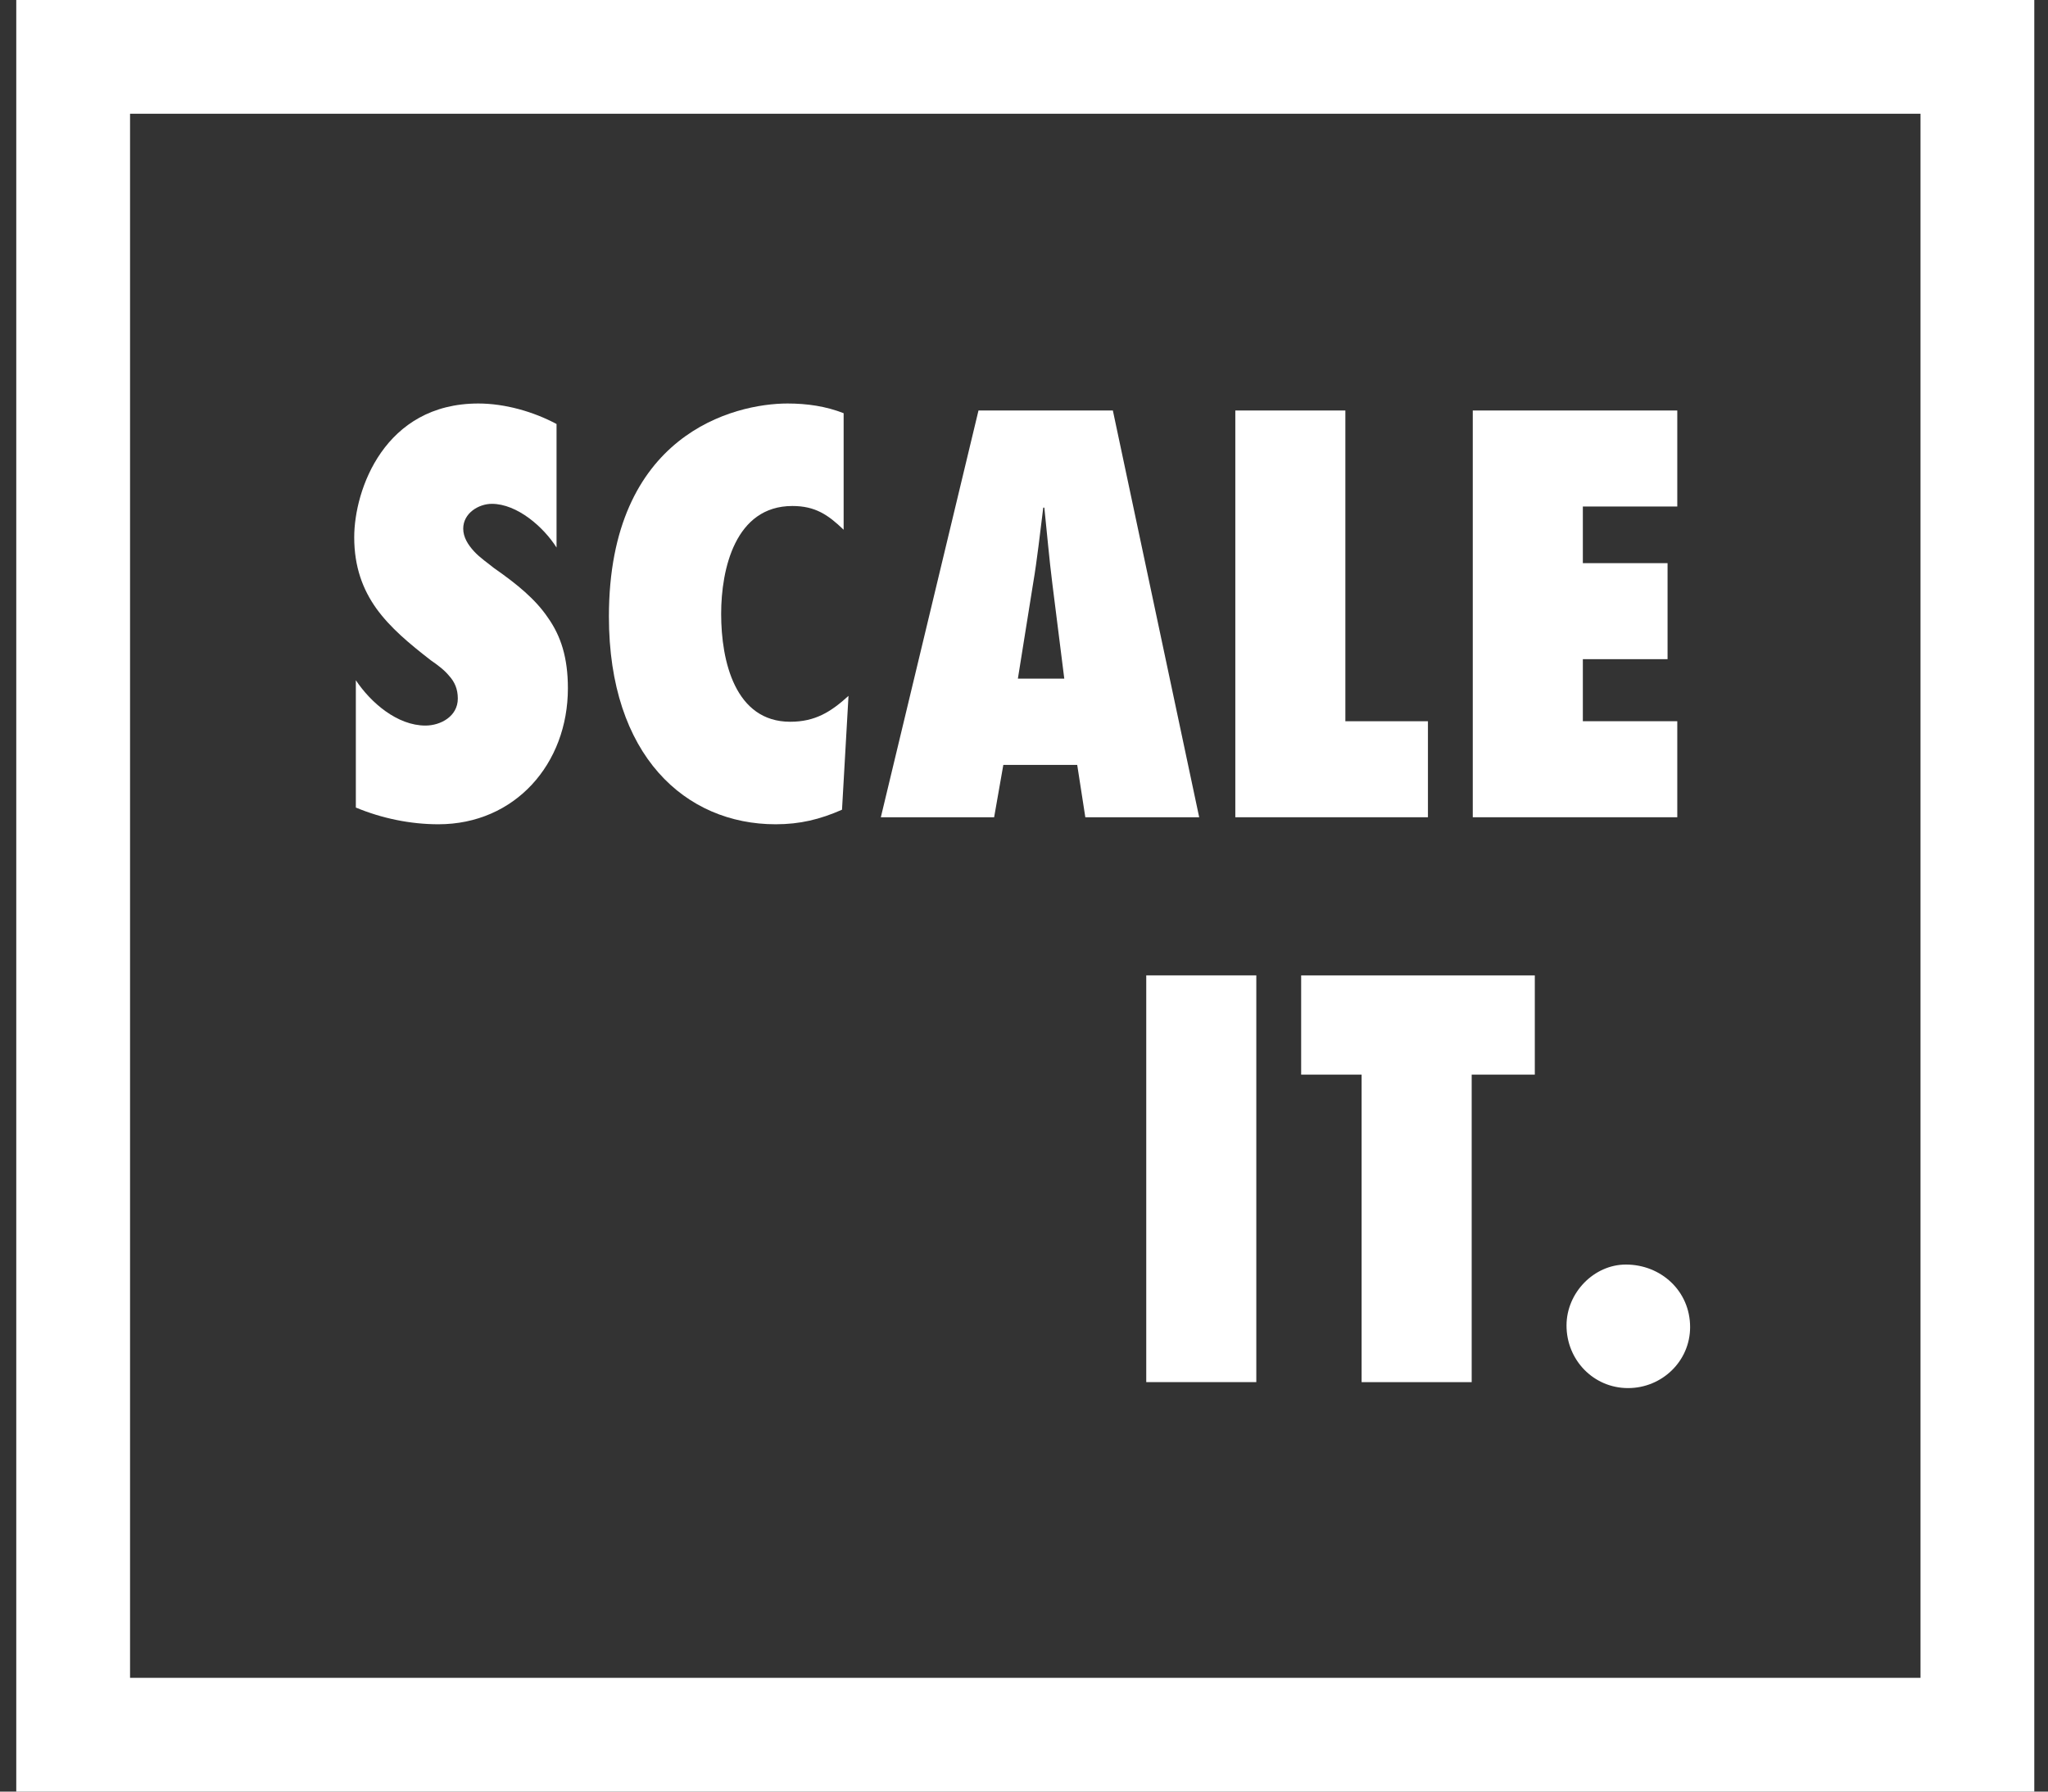 <svg width="72" height="63" viewBox="0 0 72 63" fill="none" xmlns="http://www.w3.org/2000/svg">
<rect x="0" y="0" width="72" height="63" fill="#333333" stroke="none"/>
<rect x="2.572" y="2" width="66.946" height="59" stroke="white" stroke-width="4"/>
<path d="M12.51 28.397C13.42 28.776 14.425 28.985 15.412 28.985C18.106 28.985 19.965 26.861 19.965 24.204C19.965 23.123 19.718 22.364 19.263 21.72C18.827 21.074 18.182 20.544 17.366 19.975C17.157 19.804 16.873 19.614 16.664 19.386C16.456 19.159 16.285 18.893 16.285 18.59C16.285 18.04 16.834 17.717 17.291 17.717C18.182 17.717 19.111 18.533 19.566 19.254V14.91C18.751 14.473 17.746 14.189 16.816 14.189C13.515 14.189 12.453 17.224 12.453 18.893C12.453 19.937 12.757 20.733 13.231 21.397C13.724 22.08 14.388 22.63 15.146 23.219C15.394 23.389 15.621 23.56 15.792 23.768C15.981 23.977 16.095 24.224 16.095 24.565C16.095 25.191 15.488 25.514 14.957 25.514C13.97 25.514 13.041 24.716 12.51 23.92V28.397Z" fill="white"/>
<path d="M29.659 14.53C29.033 14.284 28.369 14.189 27.686 14.189C25.808 14.189 21.407 15.271 21.407 21.682C21.407 26.576 24.1 28.985 27.269 28.985C28.122 28.985 28.824 28.815 29.602 28.473L29.83 24.47C29.204 25.039 28.654 25.38 27.781 25.38C25.846 25.38 25.353 23.256 25.353 21.587C25.353 20.012 25.846 17.793 27.857 17.793C28.654 17.793 29.109 18.097 29.659 18.628V14.53Z" fill="white"/>
<path d="M42.159 28.738L39.124 14.435H34.4L30.967 28.738H34.95L35.273 26.898H37.871L38.156 28.738H42.159ZM35.785 23.863L36.316 20.544C36.468 19.652 36.563 18.741 36.677 17.85H36.715C36.809 18.741 36.886 19.652 36.999 20.544L37.416 23.863H35.785Z" fill="white"/>
<path d="M50.201 28.738V25.362H47.298V14.435H43.429V28.738H50.201Z" fill="white"/>
<path d="M51.777 28.738H58.967V25.361H55.647V23.179H58.625V19.803H55.647V17.811H58.967V14.435H51.777V28.738Z" fill="white"/>
<path d="M44.167 48.601V34.298H40.298V48.601H44.167Z" fill="white"/>
<path d="M51.739 48.602V37.789H53.958V34.299H45.744V37.789H47.869V48.602H51.739Z" fill="white"/>
<path d="M57.236 48.811C58.431 48.811 59.418 47.862 59.418 46.667C59.418 45.397 58.394 44.467 57.16 44.467C56.041 44.467 55.073 45.453 55.073 46.61C55.073 47.824 56.022 48.811 57.236 48.811Z" fill="white"/>
</svg>
